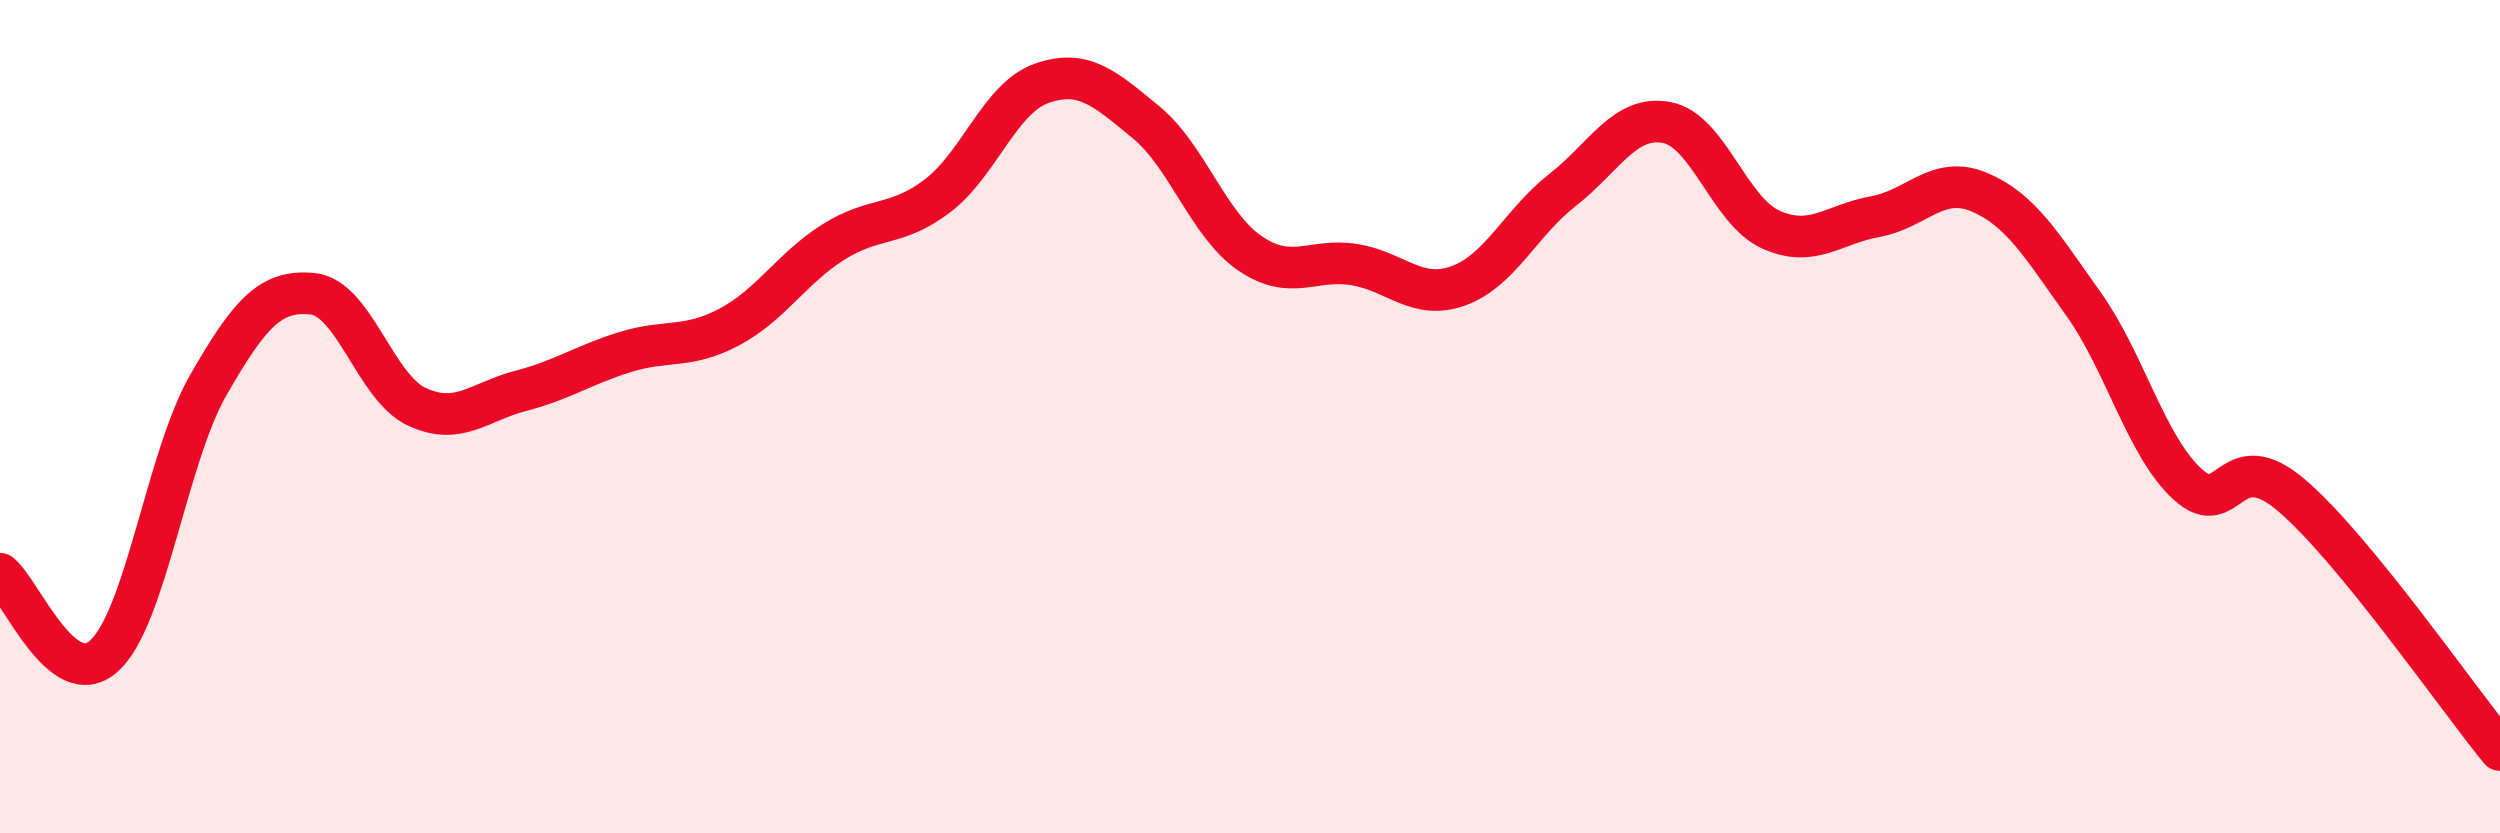 
    <svg width="60" height="20" viewBox="0 0 60 20" xmlns="http://www.w3.org/2000/svg">
      <path
        d="M 0,13.77 C 0.5,14.16 1.5,16.65 2.5,15.74 C 3.5,14.83 4,10.98 5,9.24 C 6,7.5 6.5,6.95 7.5,7.05 C 8.5,7.15 9,9.29 10,9.76 C 11,10.23 11.5,9.64 12.5,9.38 C 13.5,9.12 14,8.76 15,8.45 C 16,8.14 16.5,8.38 17.5,7.85 C 18.5,7.32 19,6.44 20,5.81 C 21,5.18 21.5,5.46 22.5,4.7 C 23.5,3.94 24,2.35 25,2 C 26,1.65 26.5,2.11 27.5,2.93 C 28.5,3.75 29,5.4 30,6.08 C 31,6.76 31.5,6.19 32.5,6.35 C 33.5,6.51 34,7.22 35,6.86 C 36,6.5 36.5,5.34 37.5,4.56 C 38.5,3.78 39,2.75 40,2.94 C 41,3.13 41.5,5.06 42.5,5.51 C 43.5,5.96 44,5.38 45,5.2 C 46,5.02 46.5,4.19 47.5,4.61 C 48.5,5.03 49,5.89 50,7.29 C 51,8.69 51.5,10.7 52.5,11.62 C 53.5,12.54 53.5,10.61 55,11.89 C 56.5,13.17 59,16.78 60,18L60 20L0 20Z"
        fill="#EB0A25"
        opacity="0.1"
        stroke-linecap="round"
        stroke-linejoin="round"
      />
      <path
        d="M 0,13.77 C 0.5,14.16 1.5,16.65 2.5,15.74 C 3.5,14.83 4,10.98 5,9.24 C 6,7.5 6.5,6.95 7.5,7.05 C 8.5,7.15 9,9.29 10,9.76 C 11,10.23 11.5,9.64 12.5,9.38 C 13.5,9.12 14,8.76 15,8.45 C 16,8.14 16.5,8.38 17.5,7.85 C 18.5,7.32 19,6.44 20,5.81 C 21,5.18 21.5,5.46 22.5,4.7 C 23.5,3.94 24,2.35 25,2 C 26,1.65 26.5,2.11 27.5,2.93 C 28.5,3.75 29,5.4 30,6.08 C 31,6.76 31.5,6.19 32.5,6.35 C 33.5,6.51 34,7.22 35,6.86 C 36,6.5 36.5,5.34 37.5,4.56 C 38.5,3.78 39,2.75 40,2.94 C 41,3.13 41.5,5.06 42.5,5.51 C 43.5,5.96 44,5.38 45,5.2 C 46,5.02 46.5,4.19 47.5,4.61 C 48.5,5.03 49,5.89 50,7.29 C 51,8.69 51.5,10.7 52.5,11.62 C 53.5,12.54 53.5,10.61 55,11.89 C 56.5,13.17 59,16.78 60,18"
        stroke="#EB0A25"
        stroke-width="1"
        fill="none"
        stroke-linecap="round"
        stroke-linejoin="round"
      />
    </svg>
  